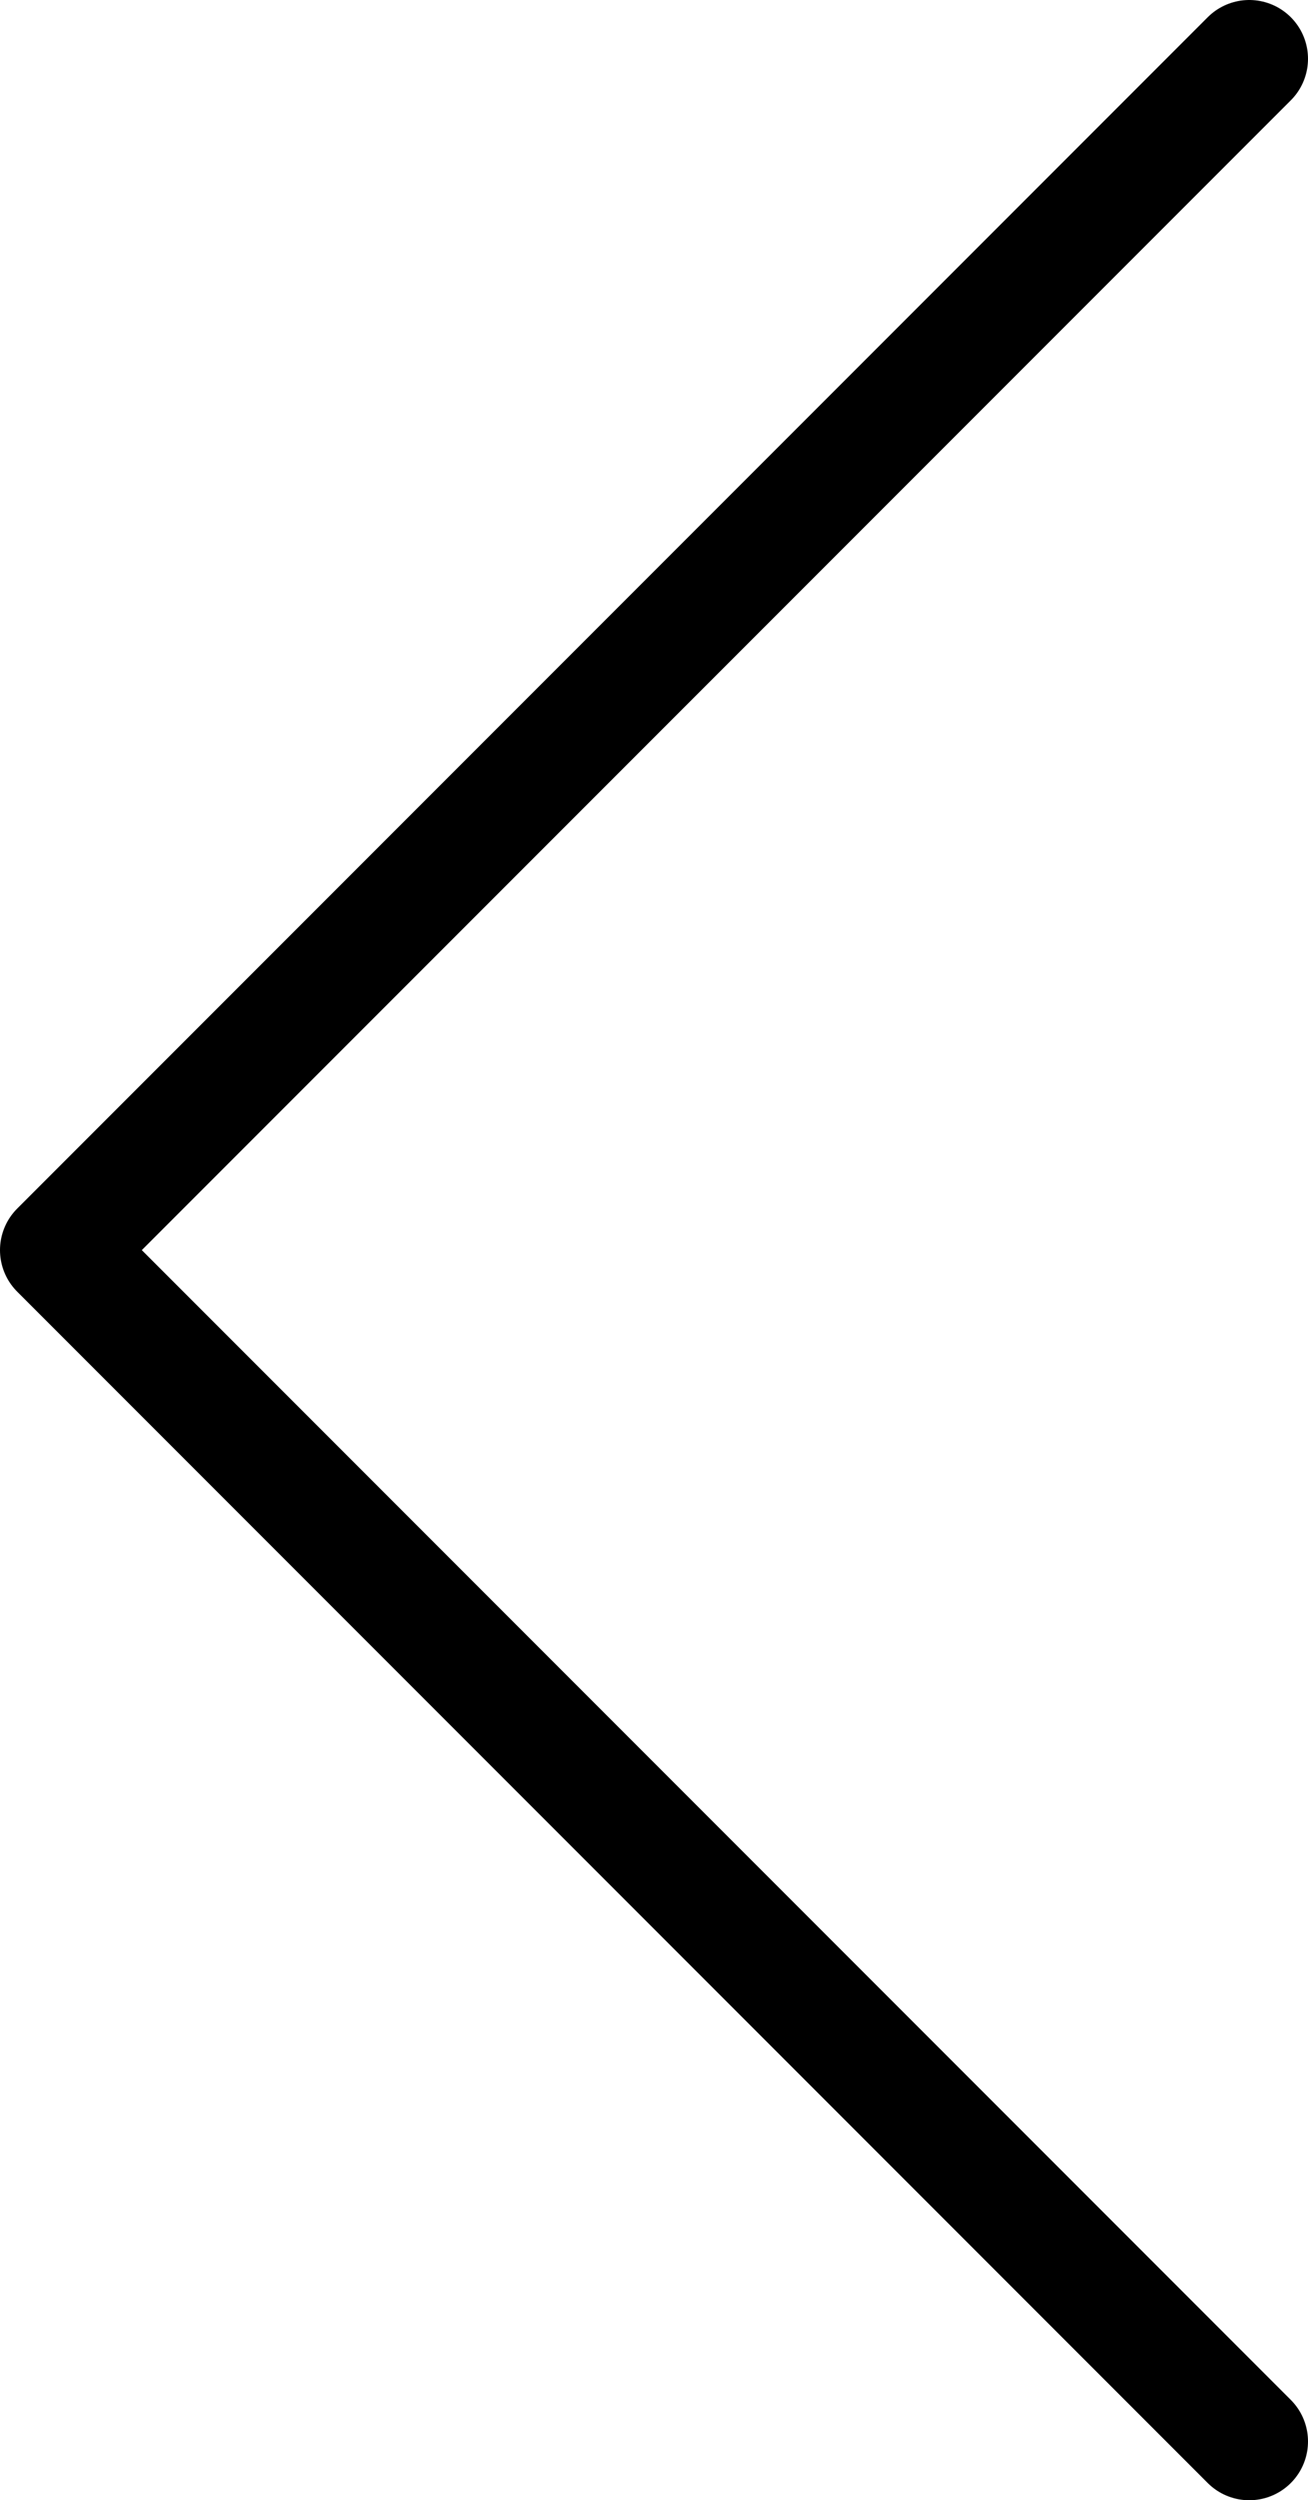 <?xml version="1.0" encoding="utf-8"?>
<!-- Generator: Adobe Illustrator 21.1.0, SVG Export Plug-In . SVG Version: 6.00 Build 0)  -->
<svg version="1.1" id="Layer_1" xmlns="http://www.w3.org/2000/svg" xmlns:xlink="http://www.w3.org/1999/xlink" x="0px" y="0px"
	 viewBox="0 0 149.2 285" style="enable-background:new 0 0 149.2 285;" xml:space="preserve">
<style type="text/css">
	.st0{fill:none;stroke:#000000;stroke-width:13.4;stroke-linecap:round;stroke-linejoin:round;}
</style>
<polyline class="st0" points="142.5,6.7 6.7,142.5 142.5,278.3 "/>
</svg>
